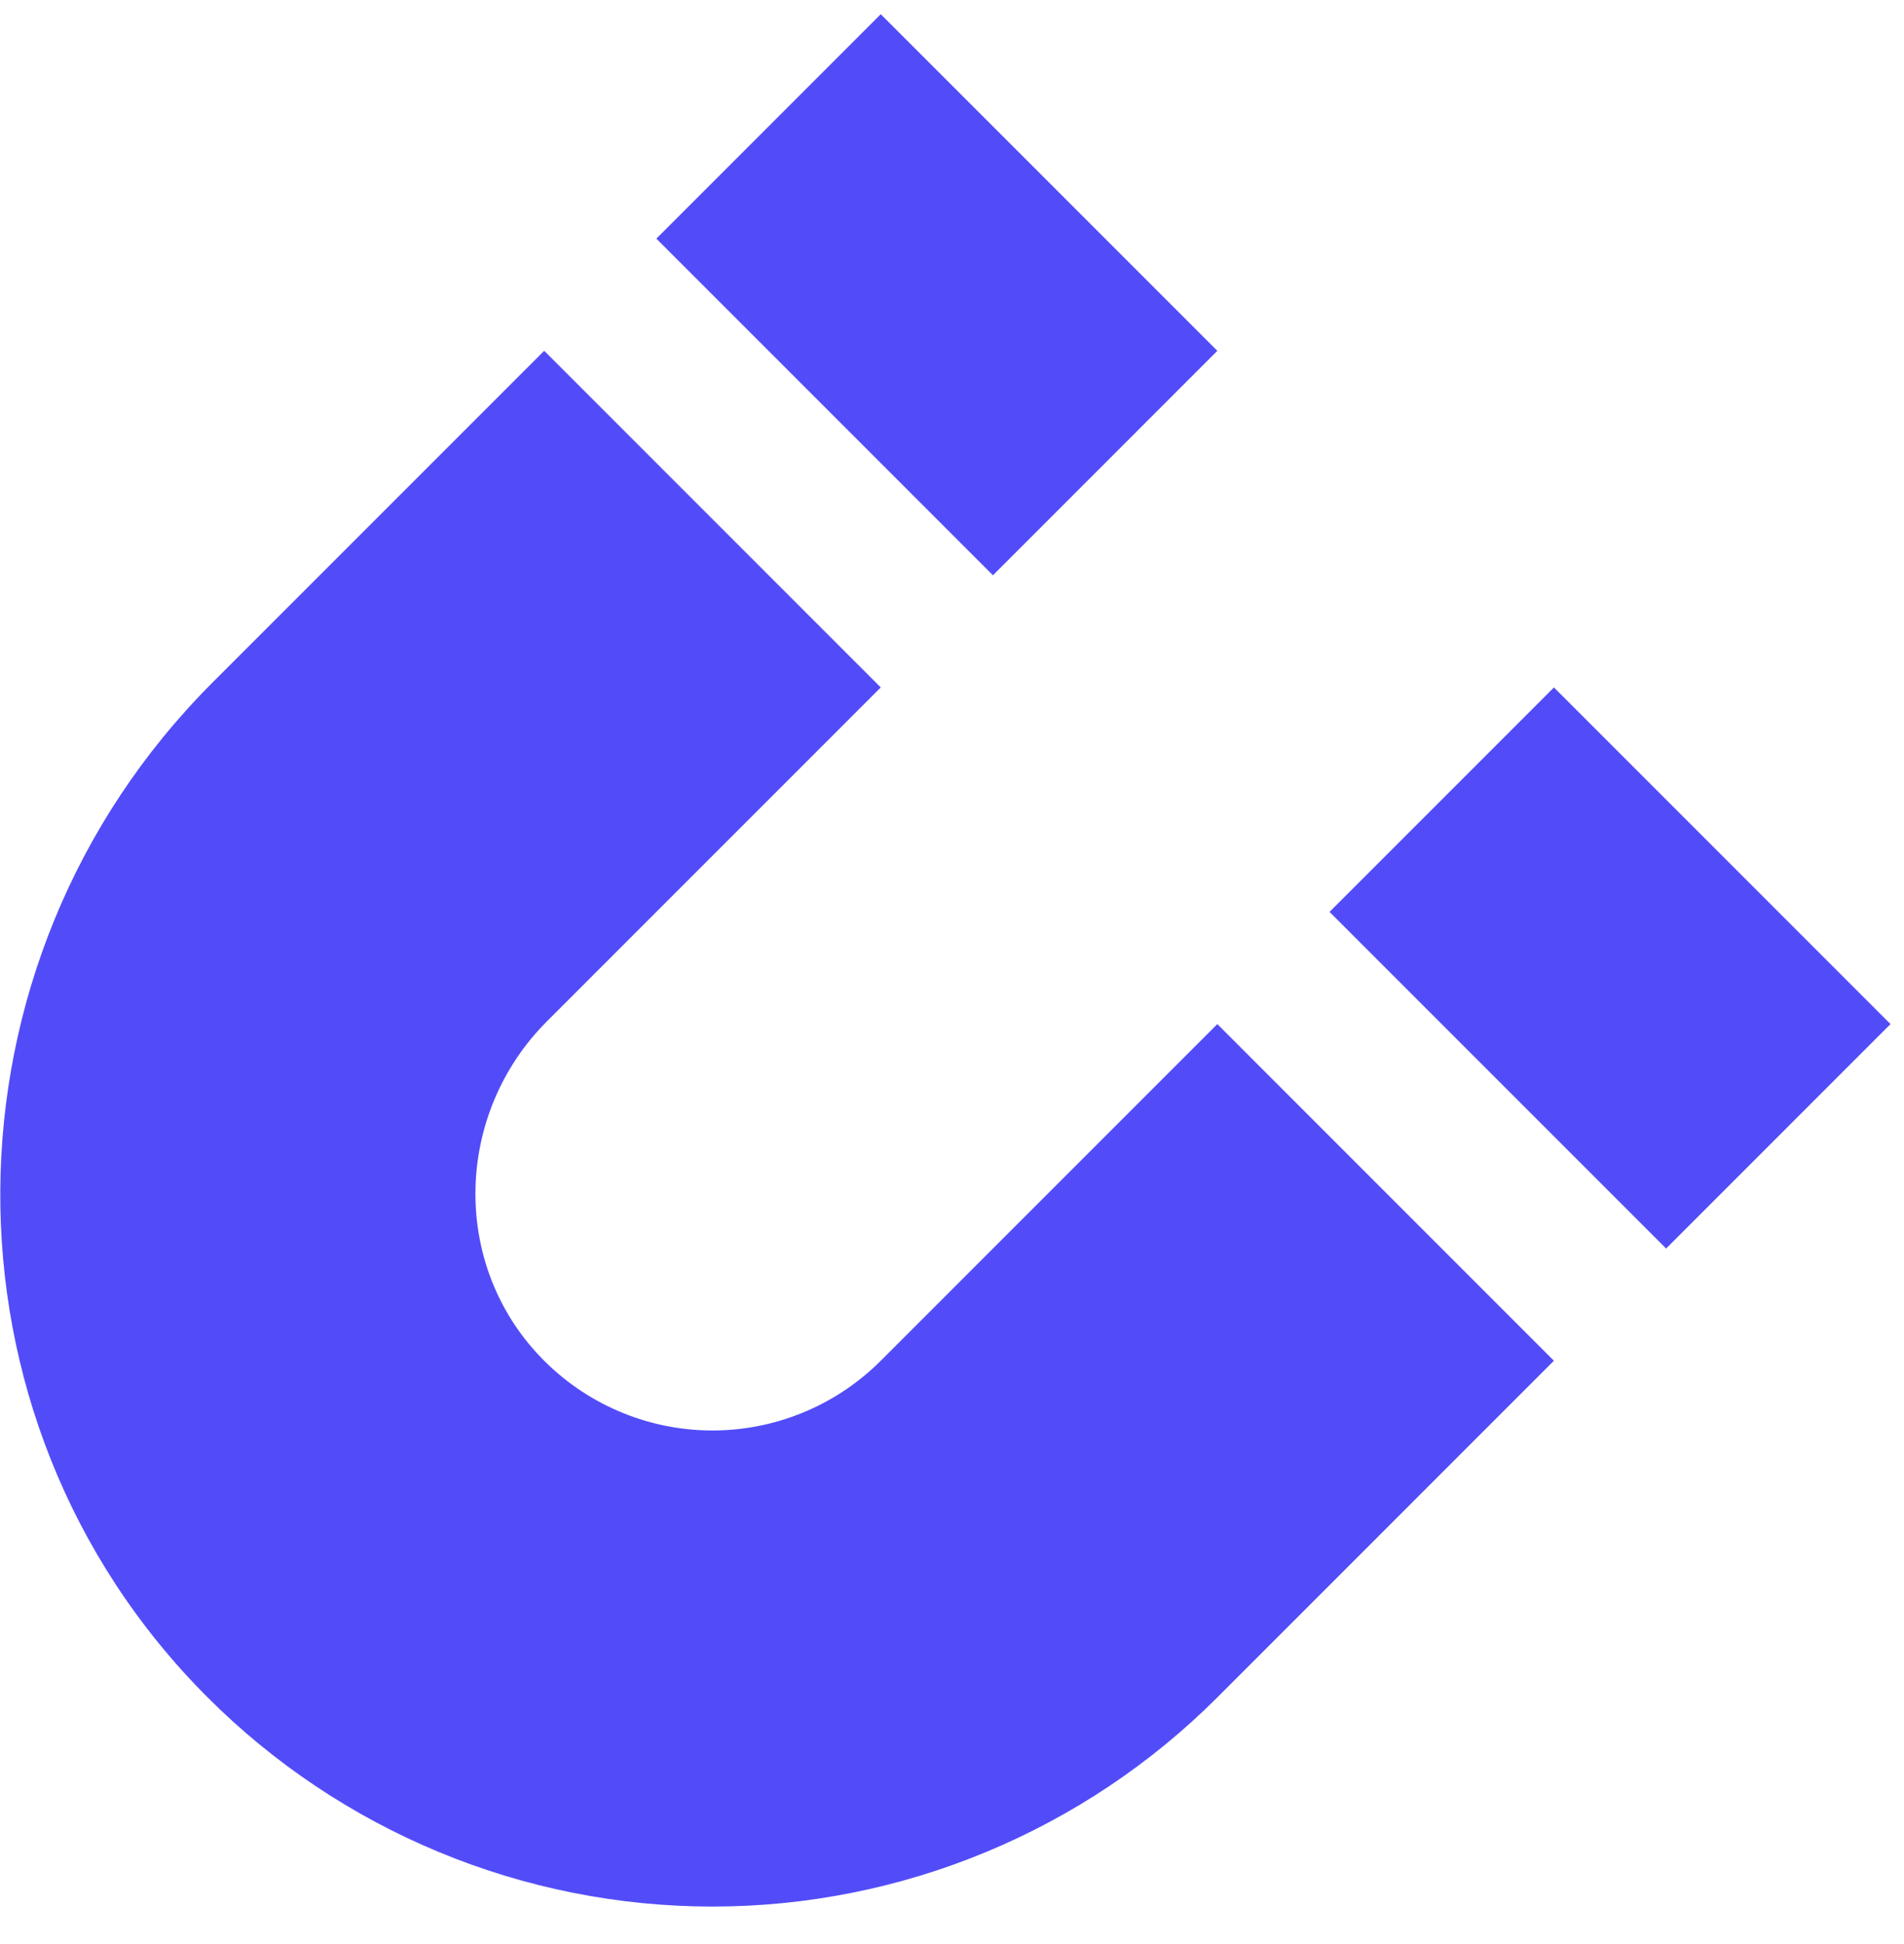 <svg width="48" height="49" viewBox="0 0 48 49" fill="none" xmlns="http://www.w3.org/2000/svg">
<path d="M5.225 42.774C6.896 44.447 8.88 45.775 11.065 46.681C13.249 47.587 15.59 48.054 17.955 48.055C20.32 48.056 22.662 47.59 24.846 46.686C27.031 45.781 29.017 44.455 30.689 42.783L39.174 34.298L30.689 25.812L22.204 34.298C21.64 34.861 20.971 35.307 20.233 35.608C19.496 35.91 18.706 36.062 17.91 36.055C17.113 36.048 16.326 35.883 15.594 35.568C14.862 35.254 14.2 34.797 13.646 34.224C11.359 31.859 11.461 28.069 13.789 25.742L22.204 17.327L13.719 8.842L5.355 17.206C-1.691 24.252 -1.816 35.724 5.225 42.774ZM47.66 25.812L42.003 31.469L33.518 22.984L39.175 17.327L47.66 25.812ZM30.689 8.843L25.032 14.5L16.547 6.015L22.204 0.358L30.689 8.843Z" fill="#524CF8"/>
</svg>
